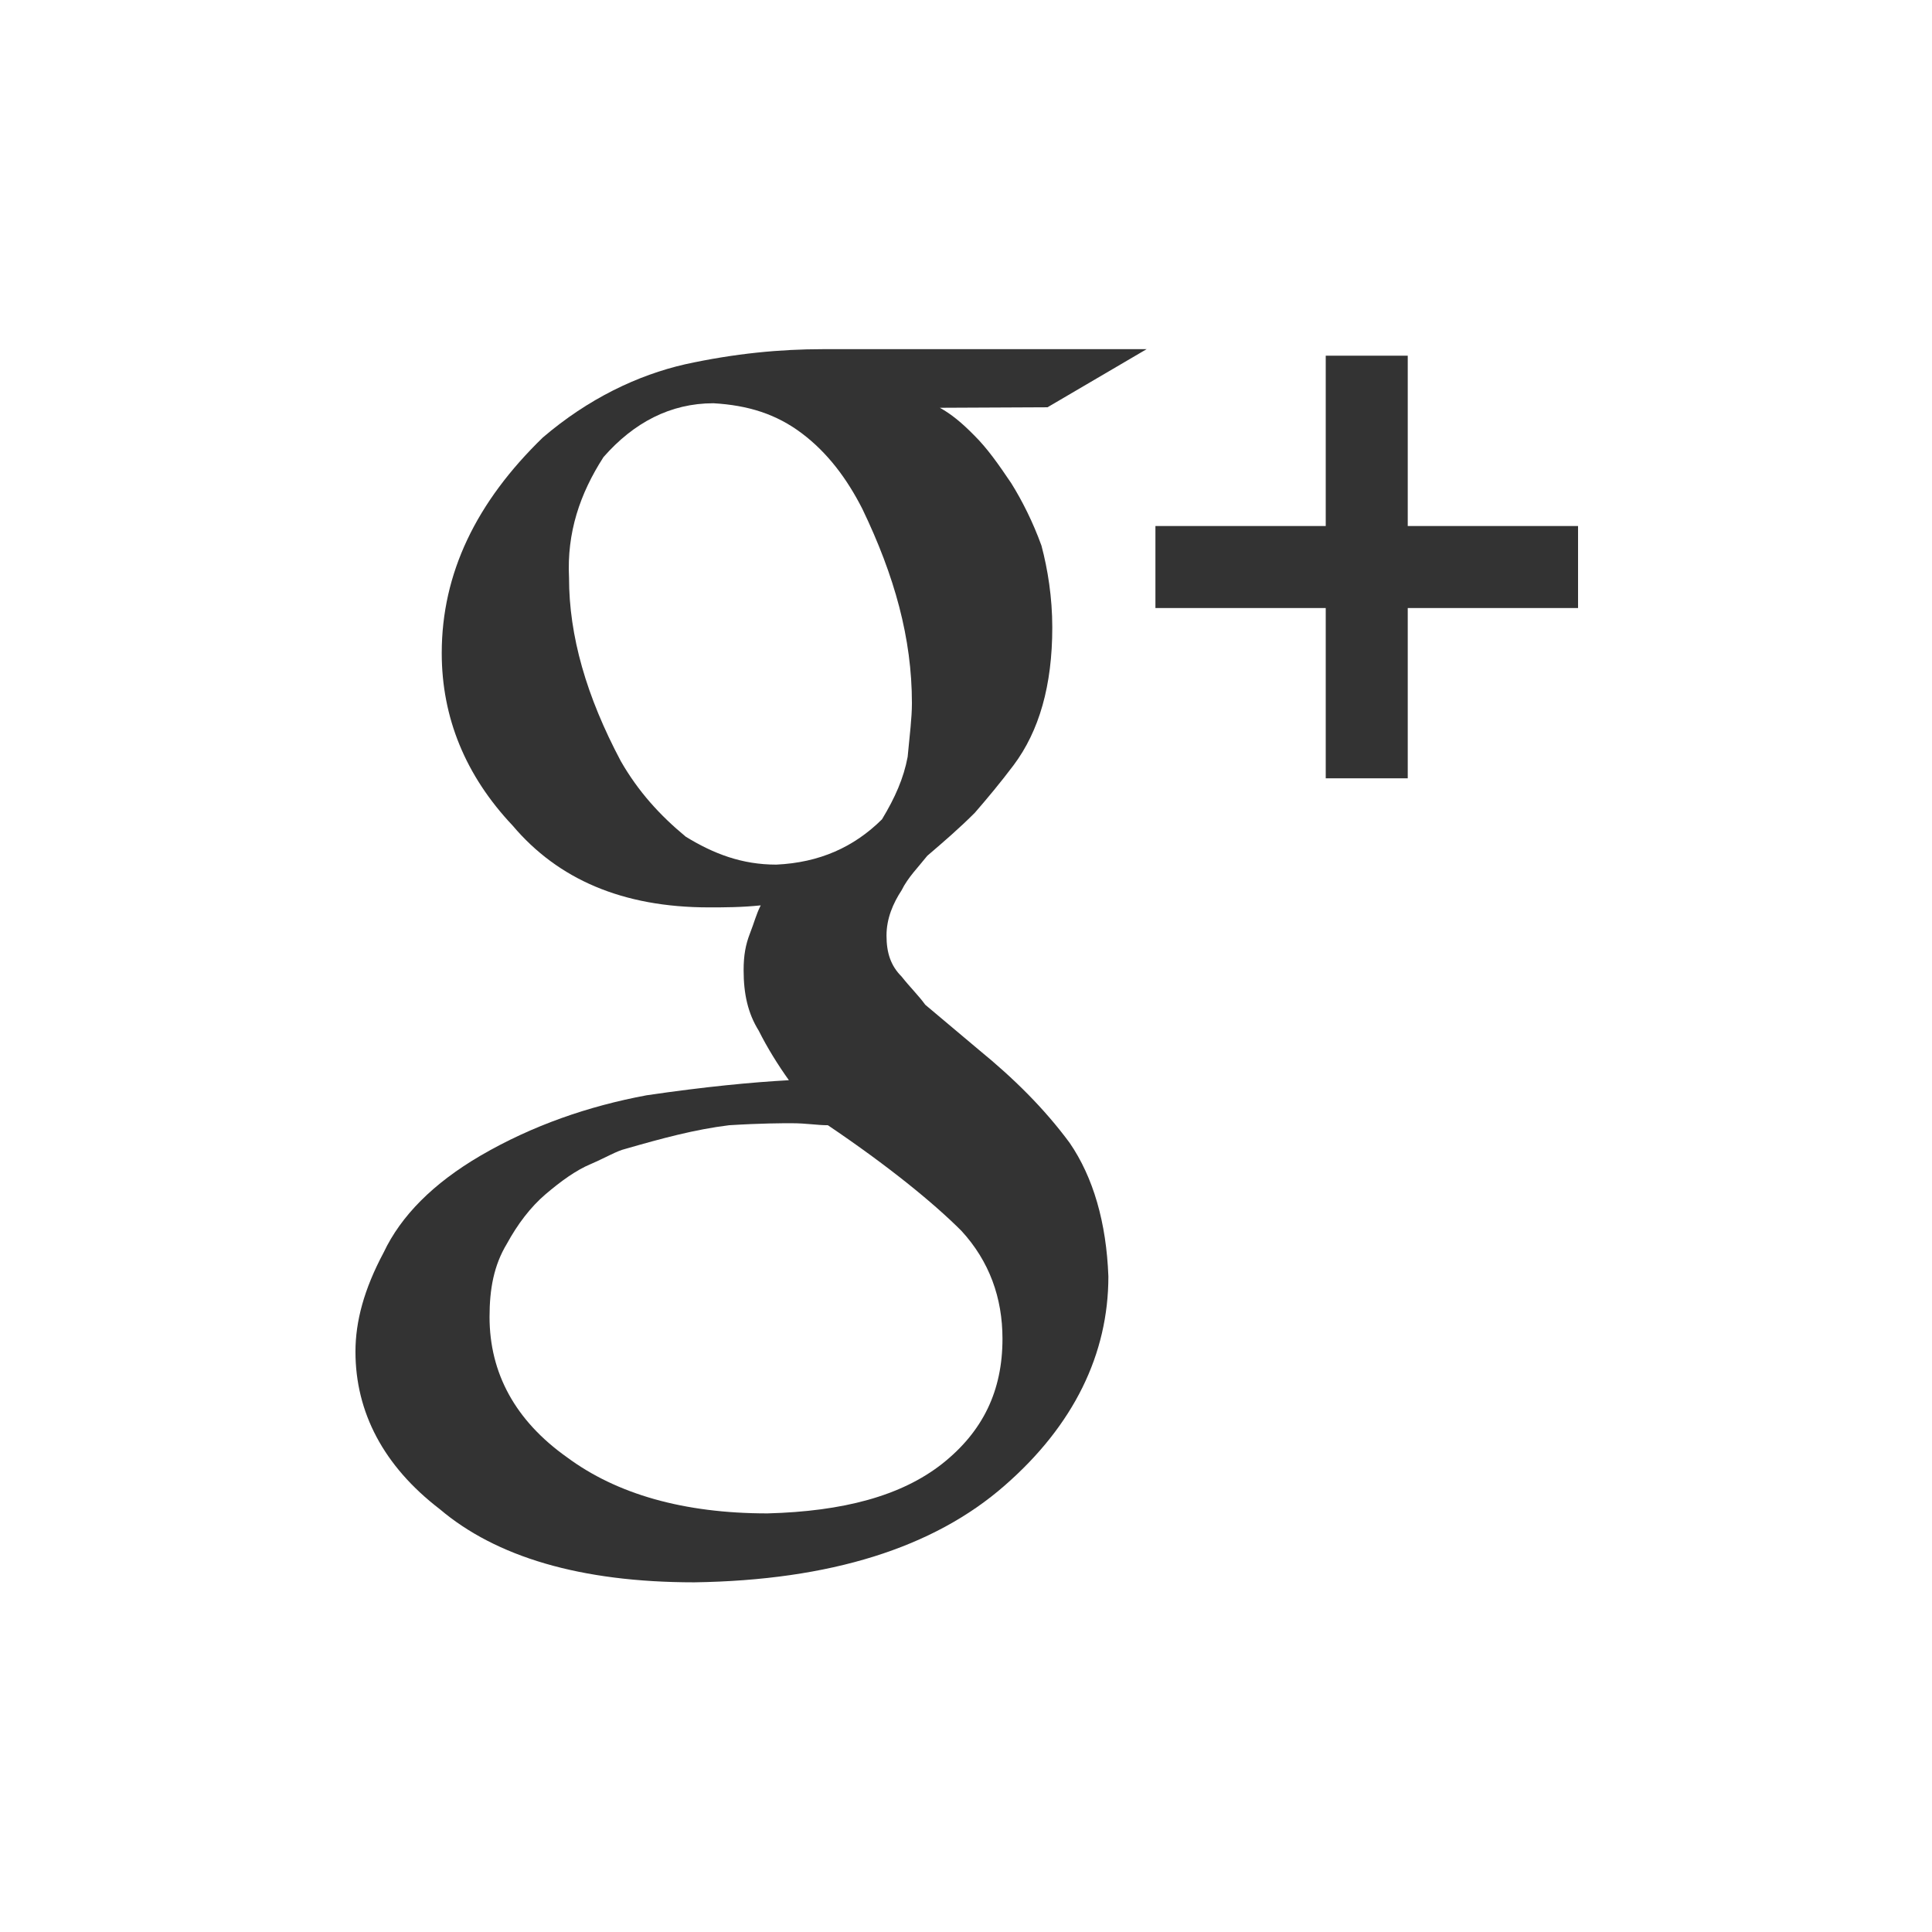 <?xml version="1.0" encoding="utf-8"?>
<!-- Generator: Adobe Illustrator 18.1.0, SVG Export Plug-In . SVG Version: 6.00 Build 0)  -->
<svg version="1.1" id="Layer_1" xmlns="http://www.w3.org/2000/svg" xmlns:xlink="http://www.w3.org/1999/xlink" x="0px" y="0px"
	 viewBox="326.4 32.4 768 768" enable-background="new 326.4 32.4 768 768" xml:space="preserve">
<rect x="326.4" y="32.4" width="768" height="768" fill="#333333" stroke="none"/>
<g>
	<path fill="#FFFFFF" d="M645.2,204.7c-10.2-7.7-21.4-11.2-35.2-12c-17.1,0-31.7,7.7-43.7,21.4c-9.4,14.6-14.6,30-13.7,48
		c0,23.1,6.9,47.1,20.6,72.9c6.9,12,15.4,21.4,25.8,30c11.1,6.8,22.3,11.1,36,11.1c17.1-0.8,30.8-6.9,42-18
		c5.2-8.6,8.6-16.3,10.2-24.8c0.8-8.6,1.7-15.4,1.7-21.4c0-25.8-6.9-50.6-19.7-77.2C663.1,222.7,655.4,212.4,645.2,204.7z"/>
	<path fill="#FFFFFF" d="M641,478.9c-3.4,0-12,0-24.8,0.8c-13.7,1.7-26.6,5.2-41.2,9.4c-3.4,0.8-7.7,3.4-13.7,6c-6,2.5-12,6.9-18,12
		c-6,5.1-11.2,12-15.4,19.7c-5.2,8.6-6.9,18-6.9,29.1c0,22.3,10.2,41.2,30.8,55.8c19.7,14.6,46.3,22.3,79.7,22.3
		c30-0.8,53.1-6.9,69.4-19.7c16.3-12.9,24-29.1,24-49.7c0-16.3-5.2-30.8-16.3-42.9c-11.2-11.2-29.1-25.8-53.1-42
		C651.2,479.7,647,478.9,641,478.9z"/>
	<path fill="#FFFFFF" d="M326.4,32.4v768h768v-768L326.4,32.4L326.4,32.4z M713.8,205.6c5.2,5.2,9.4,11.2,14.6,18.9
		c4.3,6.9,8.6,15.4,12,24.8c2.5,9.4,4.3,20.6,4.3,32.5c0,23.1-5.2,41.2-15.4,54.8c-5.2,6.9-10.2,12.9-15.4,18.9
		c-6,6-12,11.2-18.9,17.1c-3.4,4.3-7.7,8.6-10.2,13.7c-3.4,5.2-6,11.2-6,18c0,6.9,1.7,12,6,16.3c3.4,4.3,6.9,7.7,9.4,11.2l21.4,18
		c13.7,11.2,25.8,23.1,36,36.9c9.4,13.7,14.6,31.7,15.4,53.1c0,30.8-13.7,59.1-41.2,83.1c-28.3,24.8-69.4,37.7-123.4,38.5
		c-45.4,0-78.9-10.2-101.2-29.1c-22.3-17.1-33.5-38.5-33.5-62.6c0-12,3.4-24.8,11.2-39.4c6.9-14.6,19.7-27.5,38.5-38.5
		c20.6-12,42.9-19.7,66-24c23.1-3.4,42-5.2,56.6-6c-4.3-6-8.6-12.9-12-19.7c-4.3-6.9-6-14.6-6-24c0-6,0.8-10.2,2.5-14.6
		c1.7-4.3,2.5-7.7,4.3-11.2c-7.7,0.8-14.6,0.8-20.6,0.8c-34.3,0-60-11.2-78-32.5c-18.8-19.9-28.2-43-28.2-68.6
		c0-31.7,13.7-60,40.2-85.7c18-15.4,37.7-24.8,56.6-29.1c19.7-4.3,37.7-6,54.8-6h128.6l-39.4,23.1l-42.8,0.2
		C704.4,196.9,708.7,200.4,713.8,205.6z M953.7,274.1H886v67.7h-32.6v-67.7h-67.7v-32.6h67.7v-67.7H886v67.7h67.7V274.1z"/>
</g>
</svg>
